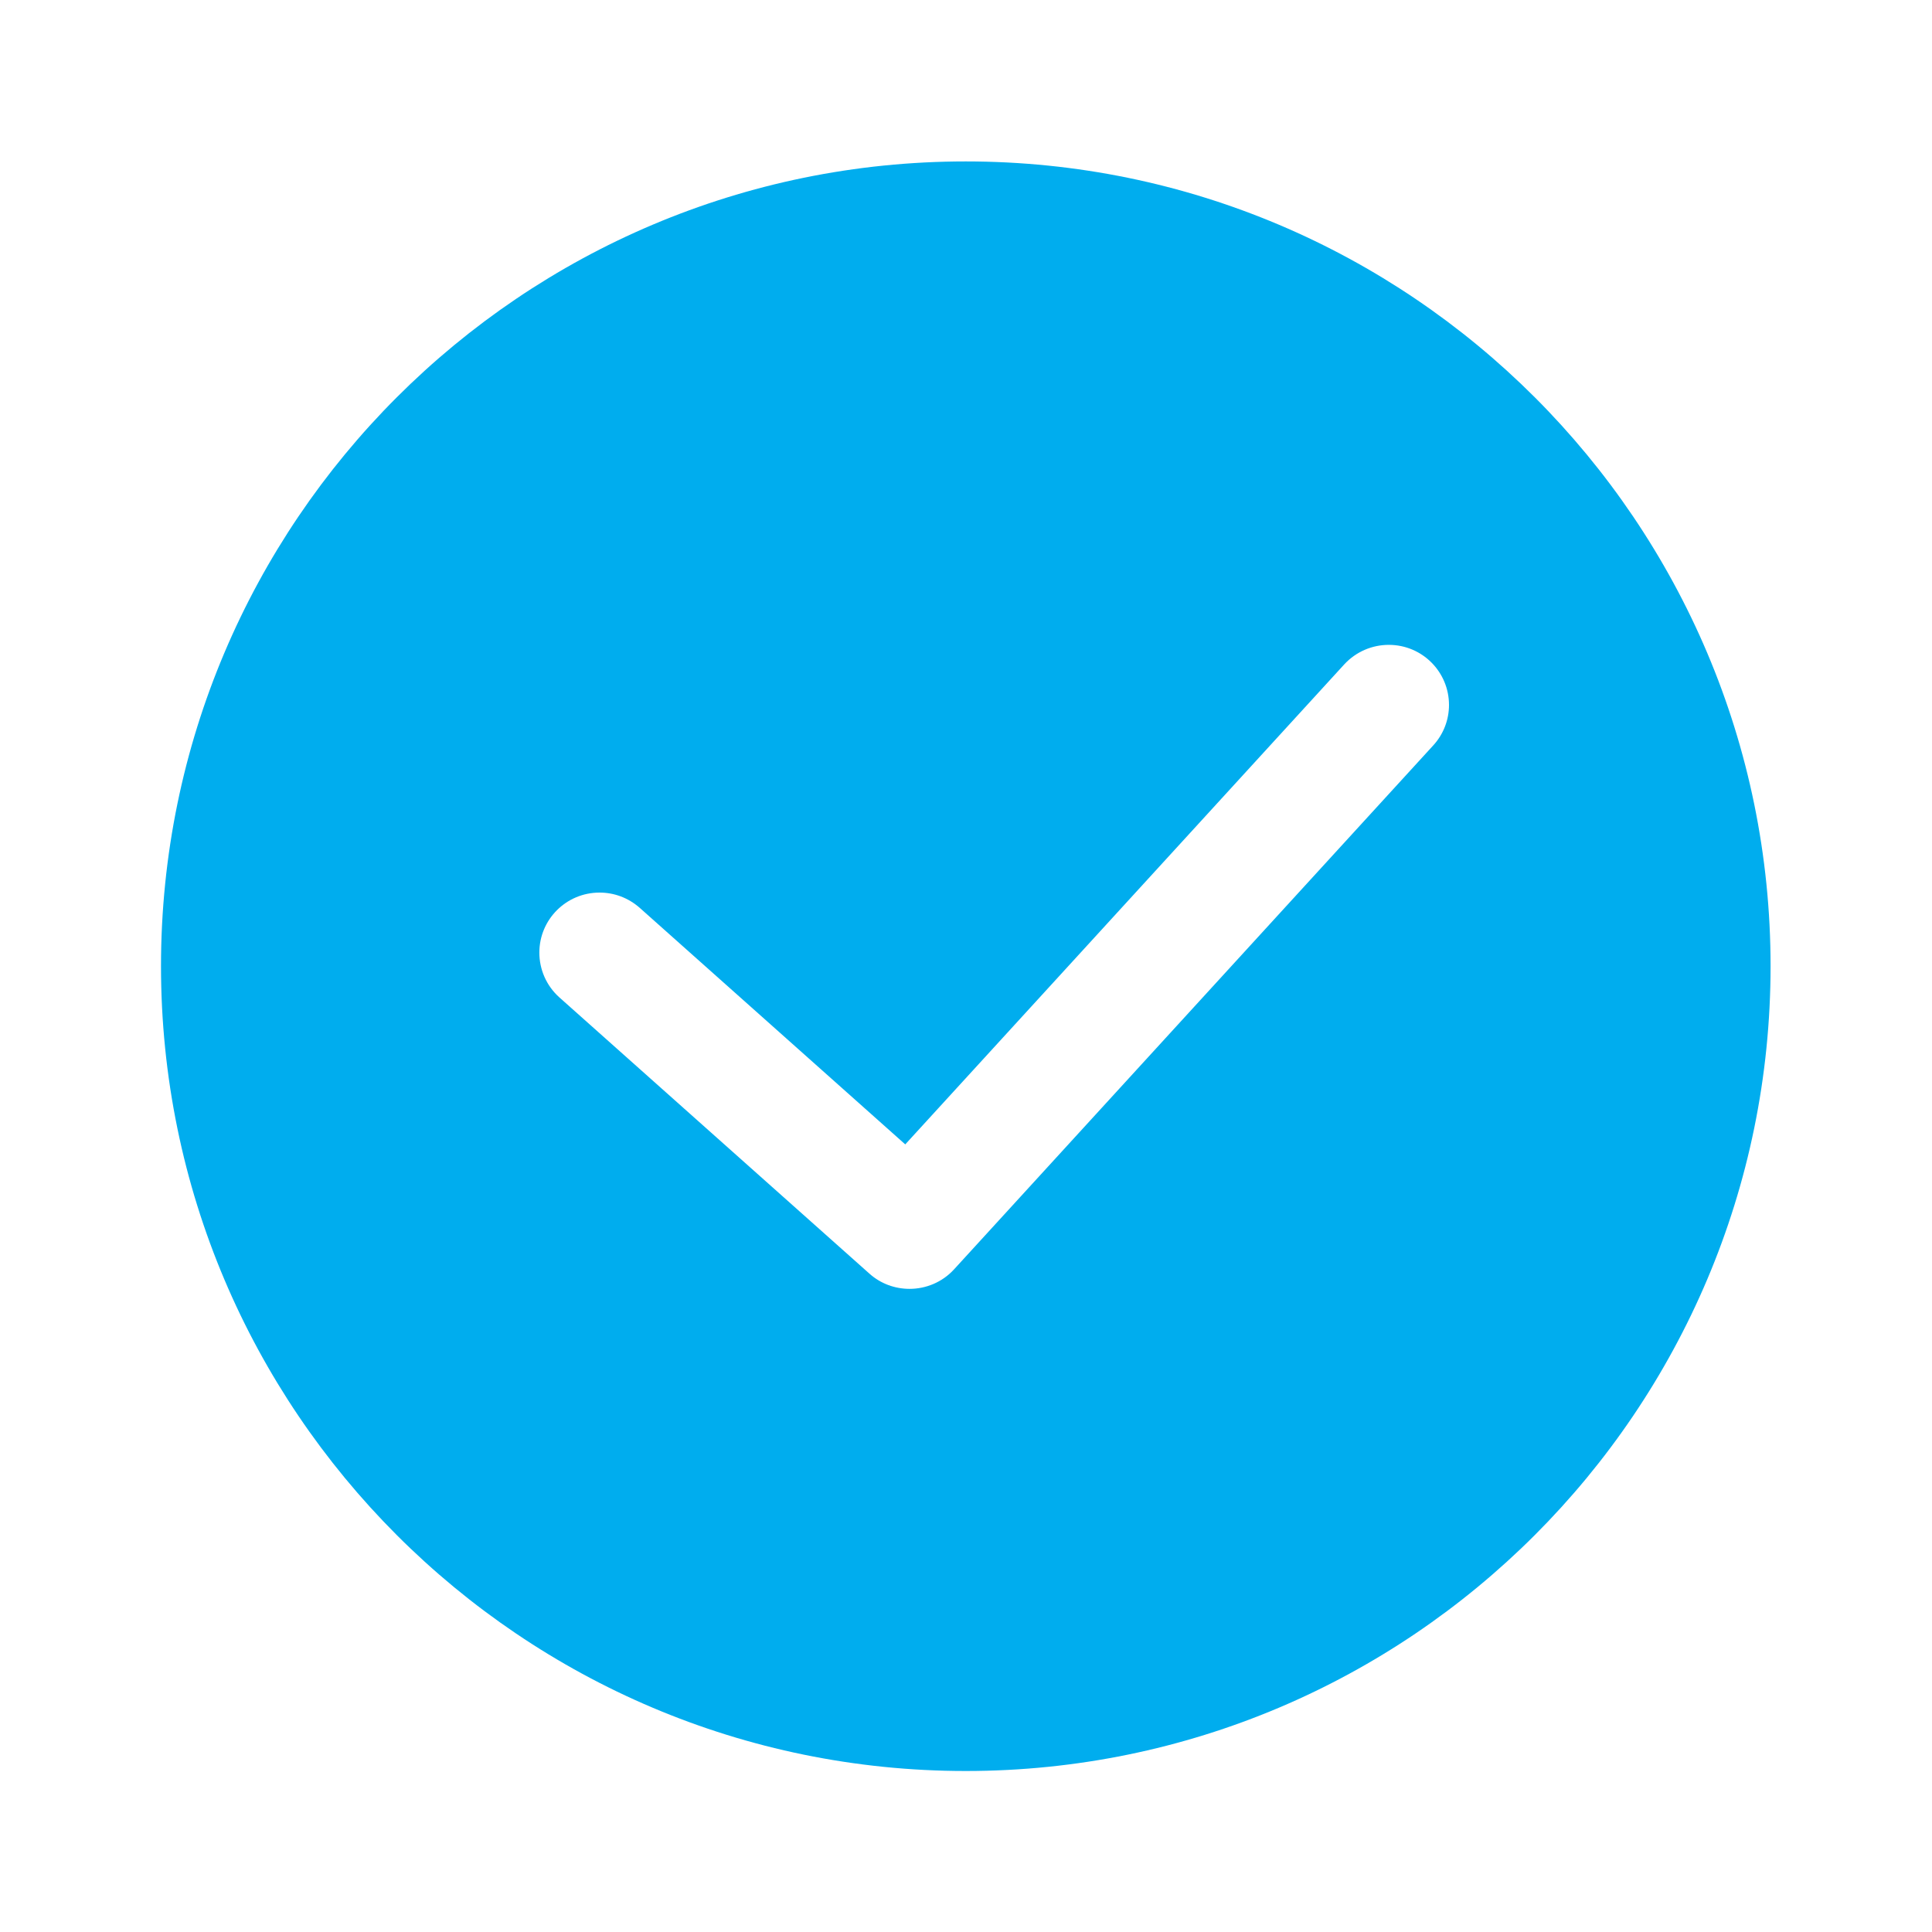 <svg width="18" height="18" viewBox="0 0 18 18" fill="none" xmlns="http://www.w3.org/2000/svg">
<path d="M8.998 1.504C13.136 1.504 16.496 4.864 16.496 9.001C16.496 13.14 13.136 16.5 8.998 16.5C4.86 16.5 1.5 13.14 1.5 9.001C1.5 4.864 4.86 1.504 8.998 1.504ZM5.212 9.293L8.1 11.866C8.207 11.962 8.341 12.008 8.474 12.008C8.626 12.008 8.778 11.947 8.888 11.827L13.353 6.945C13.451 6.838 13.5 6.703 13.5 6.568C13.5 6.261 13.252 6.008 12.939 6.008C12.786 6.008 12.635 6.07 12.524 6.19L8.434 10.662L5.96 8.458C5.852 8.363 5.72 8.316 5.586 8.316C5.275 8.316 5.025 8.567 5.025 8.875C5.025 9.029 5.088 9.182 5.212 9.293Z" fill="#00ADEE"/>
</svg>
